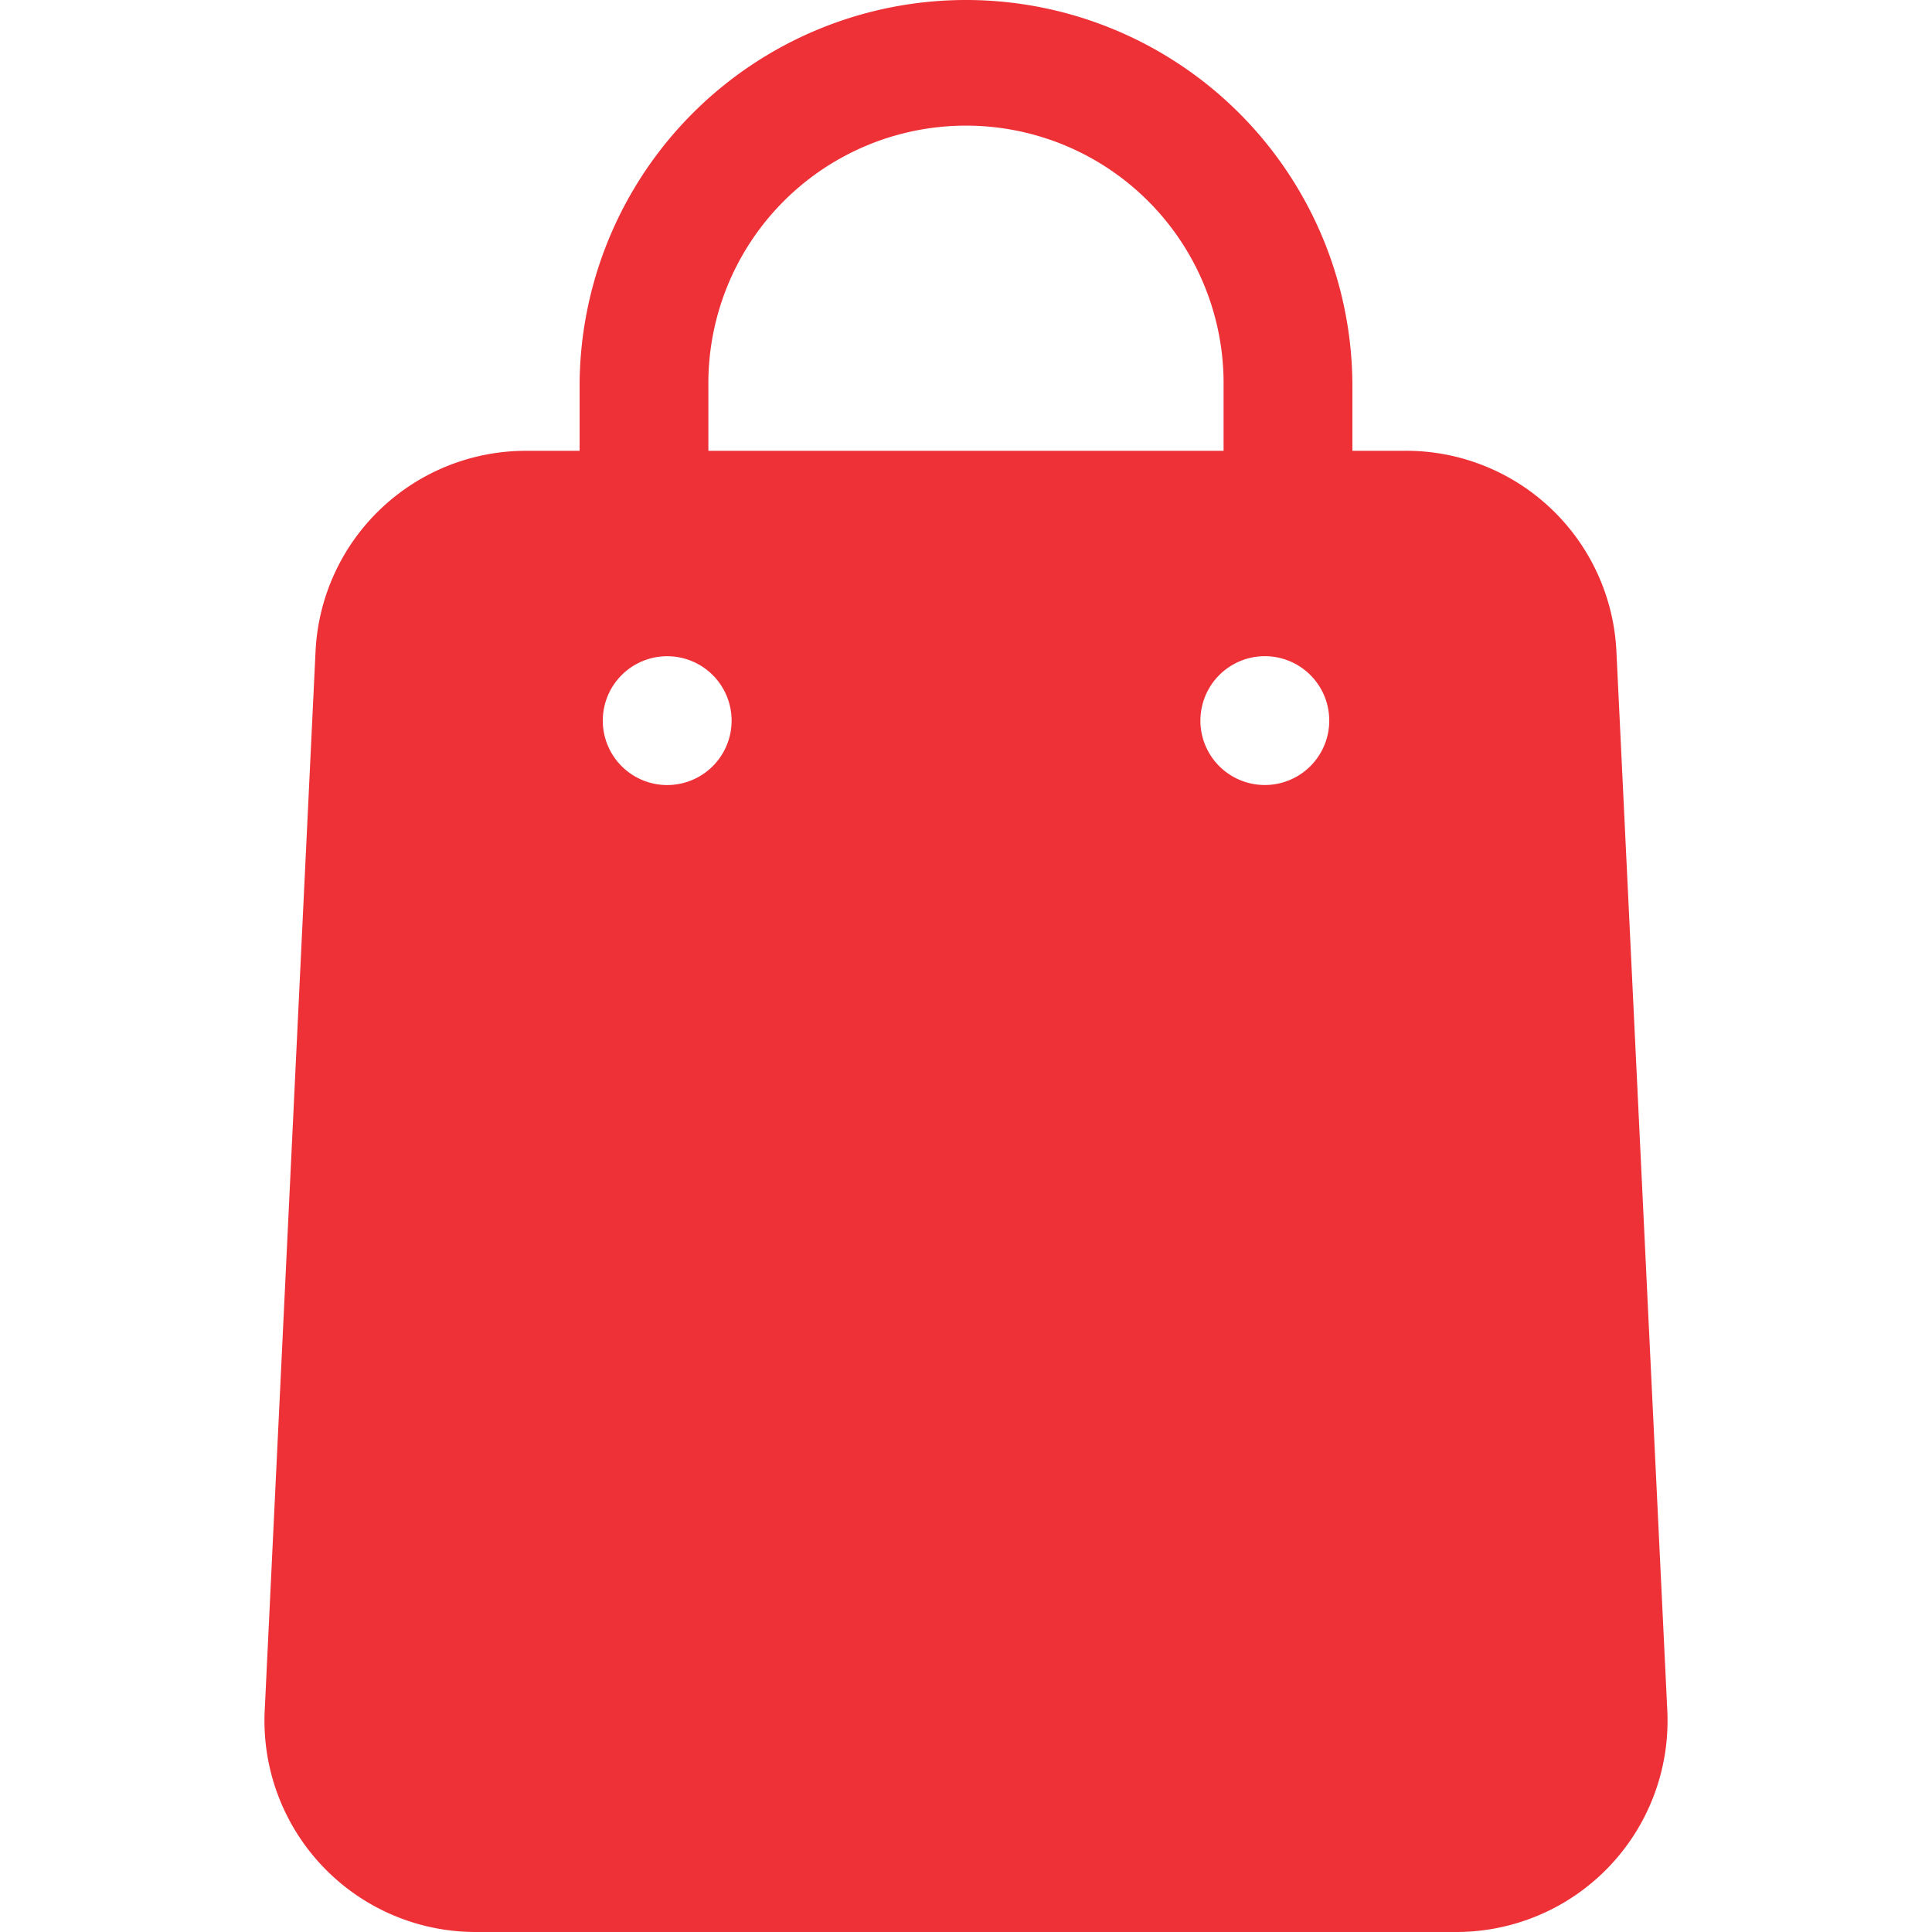 <svg xmlns="http://www.w3.org/2000/svg" xmlns:xlink="http://www.w3.org/1999/xlink" width="50" height="50" viewBox="0 0 50 50">
  <defs>
    <clipPath id="clip-path">
      <rect id="Rectangle_6061" data-name="Rectangle 6061" width="50" height="50" transform="translate(639 4059)" fill="#ed3137"/>
    </clipPath>
  </defs>
  <g id="feature02" transform="translate(-639 -4059)" clip-path="url(#clip-path)">
    <g id="Layer_2" data-name="Layer 2" transform="translate(637.333 4057.333)">
      <path id="Path_24941" data-name="Path 24941" d="M26.667,1.667a10,10,0,0,0-10,10v1.667H15.283a5.45,5.45,0,0,0-5.45,5.2L8.517,45.95a5.467,5.467,0,0,0,5.45,5.717h25.4a5.467,5.467,0,0,0,5.45-5.717L43.5,18.533a5.45,5.45,0,0,0-5.45-5.2H36.667V11.667a10,10,0,0,0-10-10ZM20,11.667a6.667,6.667,0,1,1,13.333,0v1.667H20Zm-2.733,8.65a1.667,1.667,0,1,1,1.667,1.667A1.667,1.667,0,0,1,17.267,20.317Zm15.467,0A1.667,1.667,0,1,1,34.4,21.983,1.667,1.667,0,0,1,32.733,20.317Z" fill="#ed3137"/>
    </g>
  </g>
</svg>
